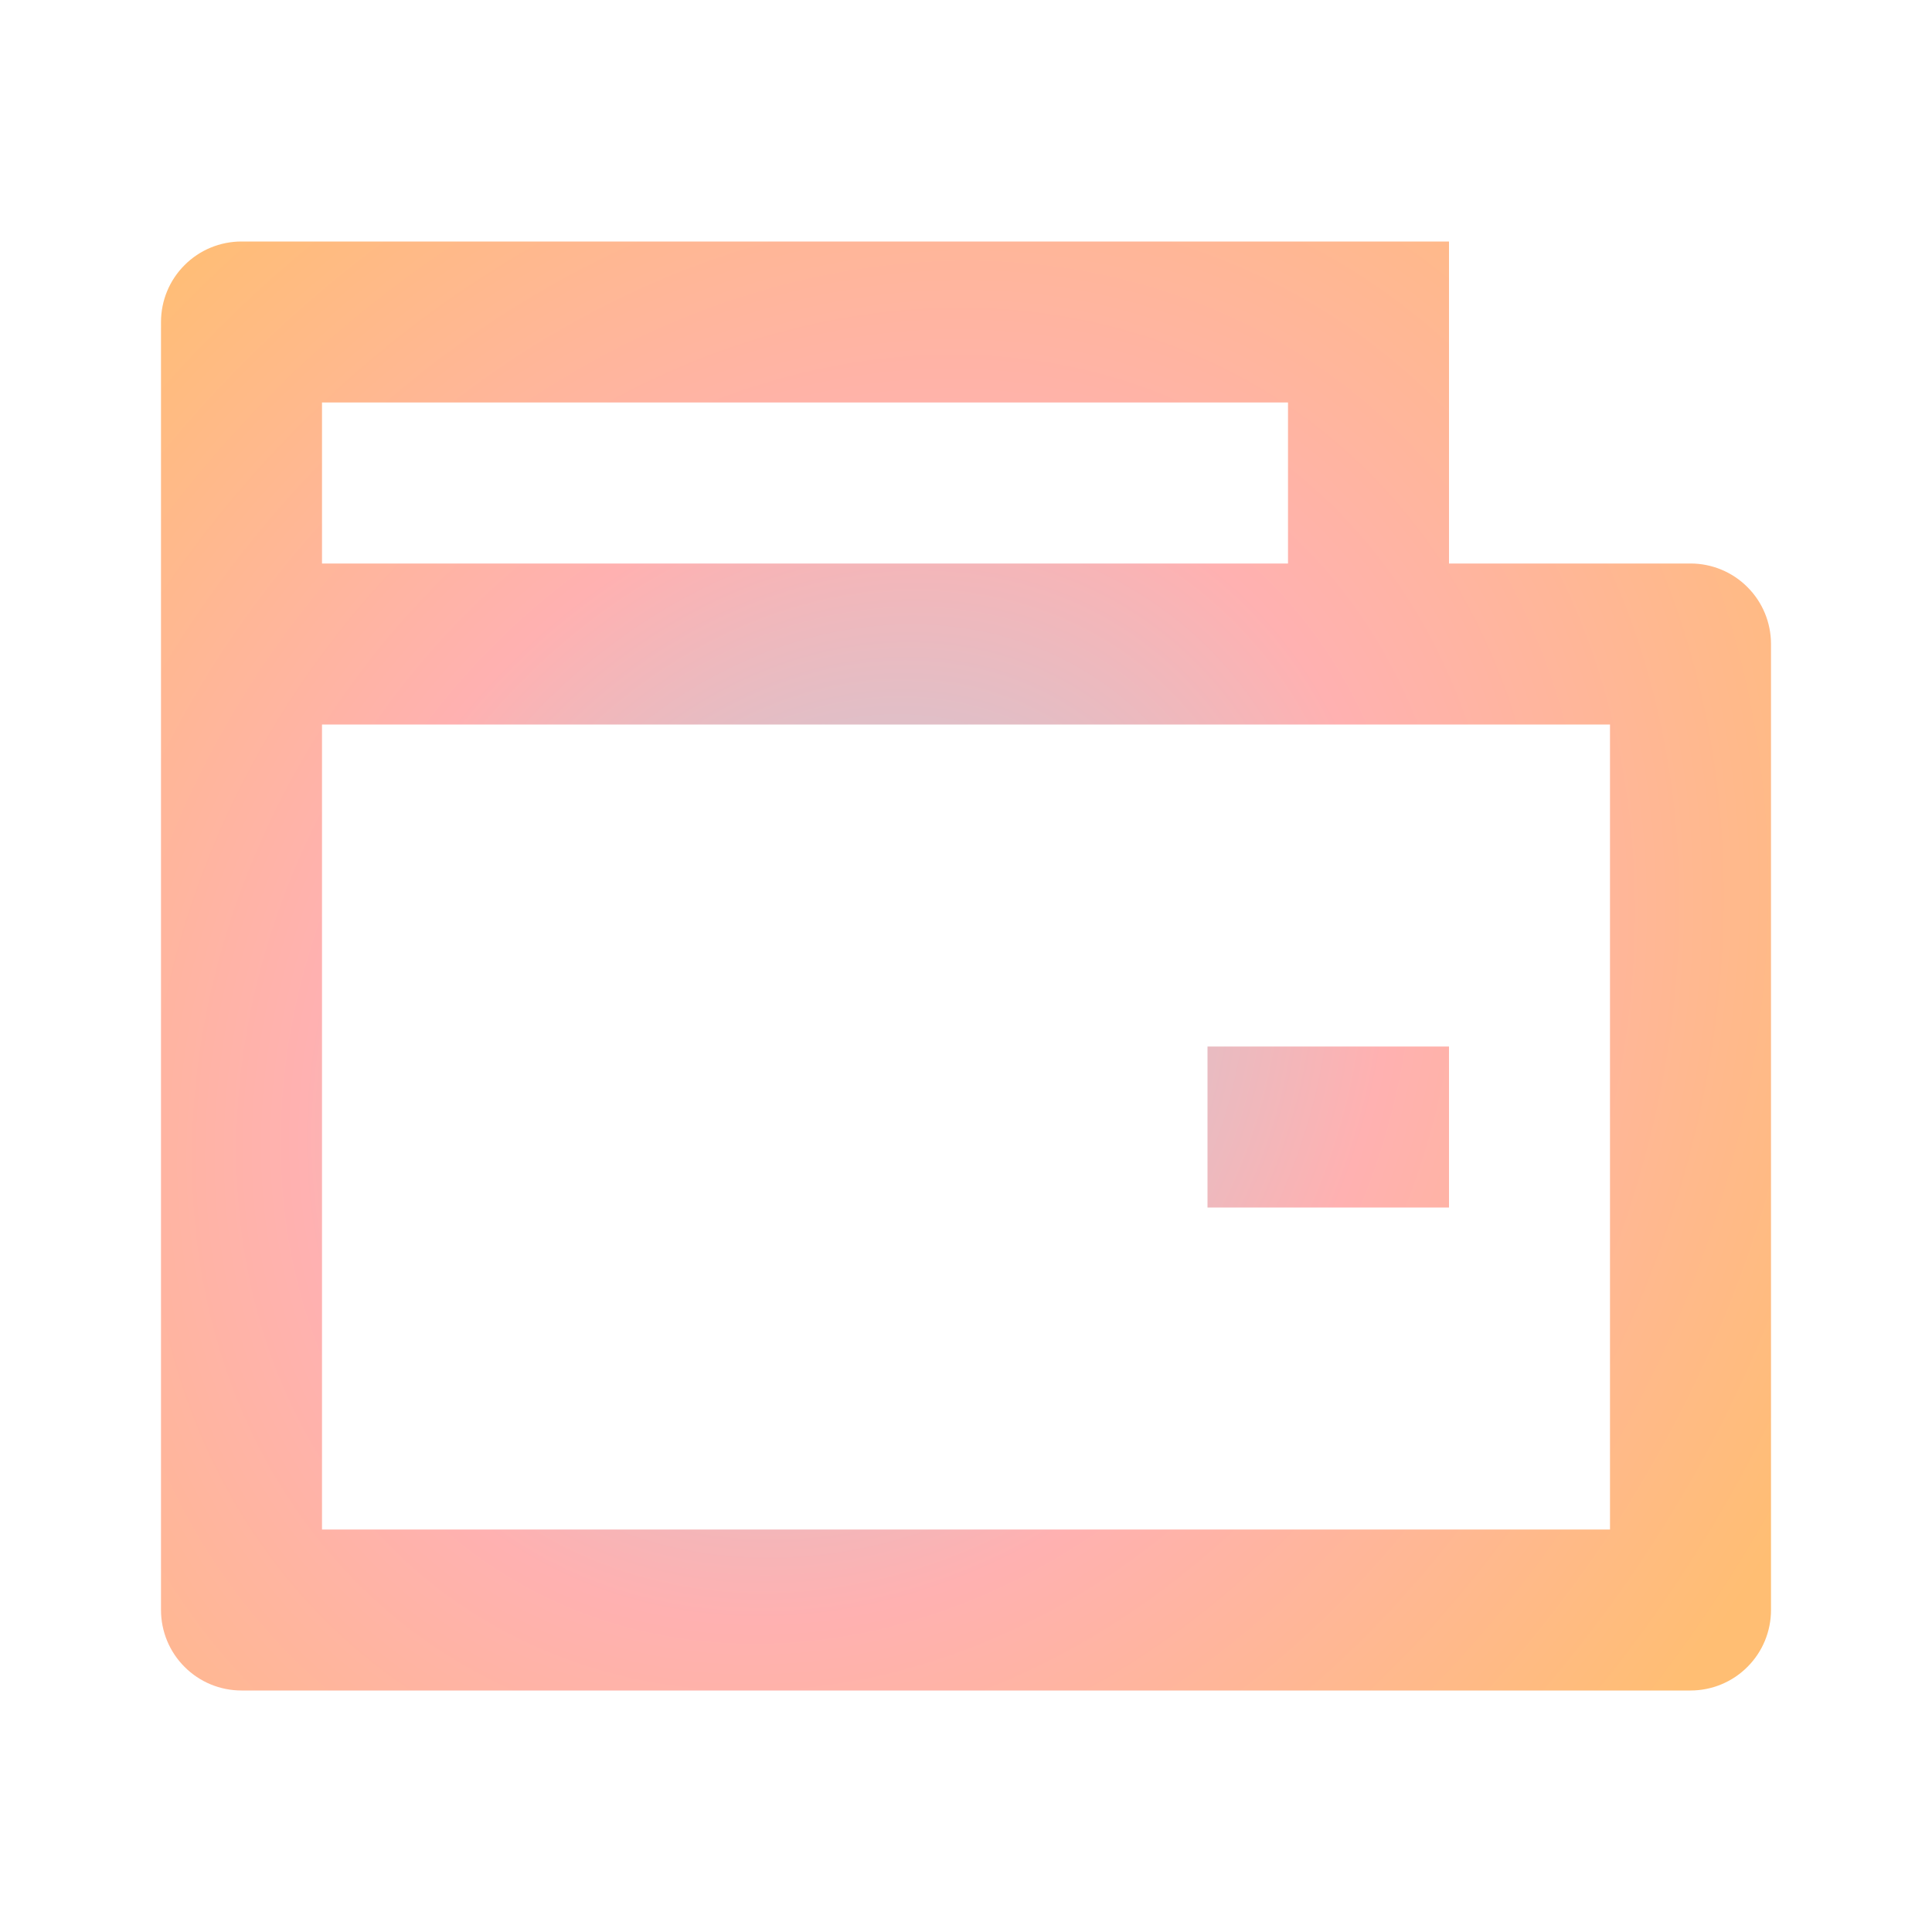 <?xml version="1.0" encoding="UTF-8"?> <svg xmlns="http://www.w3.org/2000/svg" width="24" height="24" viewBox="0 0 24 24" fill="none"> <path d="M18 7H21C21.265 7 21.52 7.105 21.707 7.293C21.895 7.48 22 7.735 22 8V20C22 20.265 21.895 20.52 21.707 20.707C21.52 20.895 21.265 21 21 21H3C2.735 21 2.48 20.895 2.293 20.707C2.105 20.52 2 20.265 2 20V4C2 3.735 2.105 3.48 2.293 3.293C2.48 3.105 2.735 3 3 3H18V7ZM4 9V19H20V9H4ZM4 5V7H16V5H4ZM15 13H18V15H15V13Z" fill="url(#paint0_angular)"></path> <defs> <radialGradient id="paint0_angular" cx="0" cy="0" r="1" gradientUnits="userSpaceOnUse" gradientTransform="translate(10.5 13) rotate(34.875) scale(20.112 23.927)"> <stop stop-color="#B9D1E4"></stop> <stop offset="0.318" stop-color="#FFB1B1"></stop> <stop offset="0.656" stop-color="#FFBE73"></stop> </radialGradient> </defs> </svg> 
